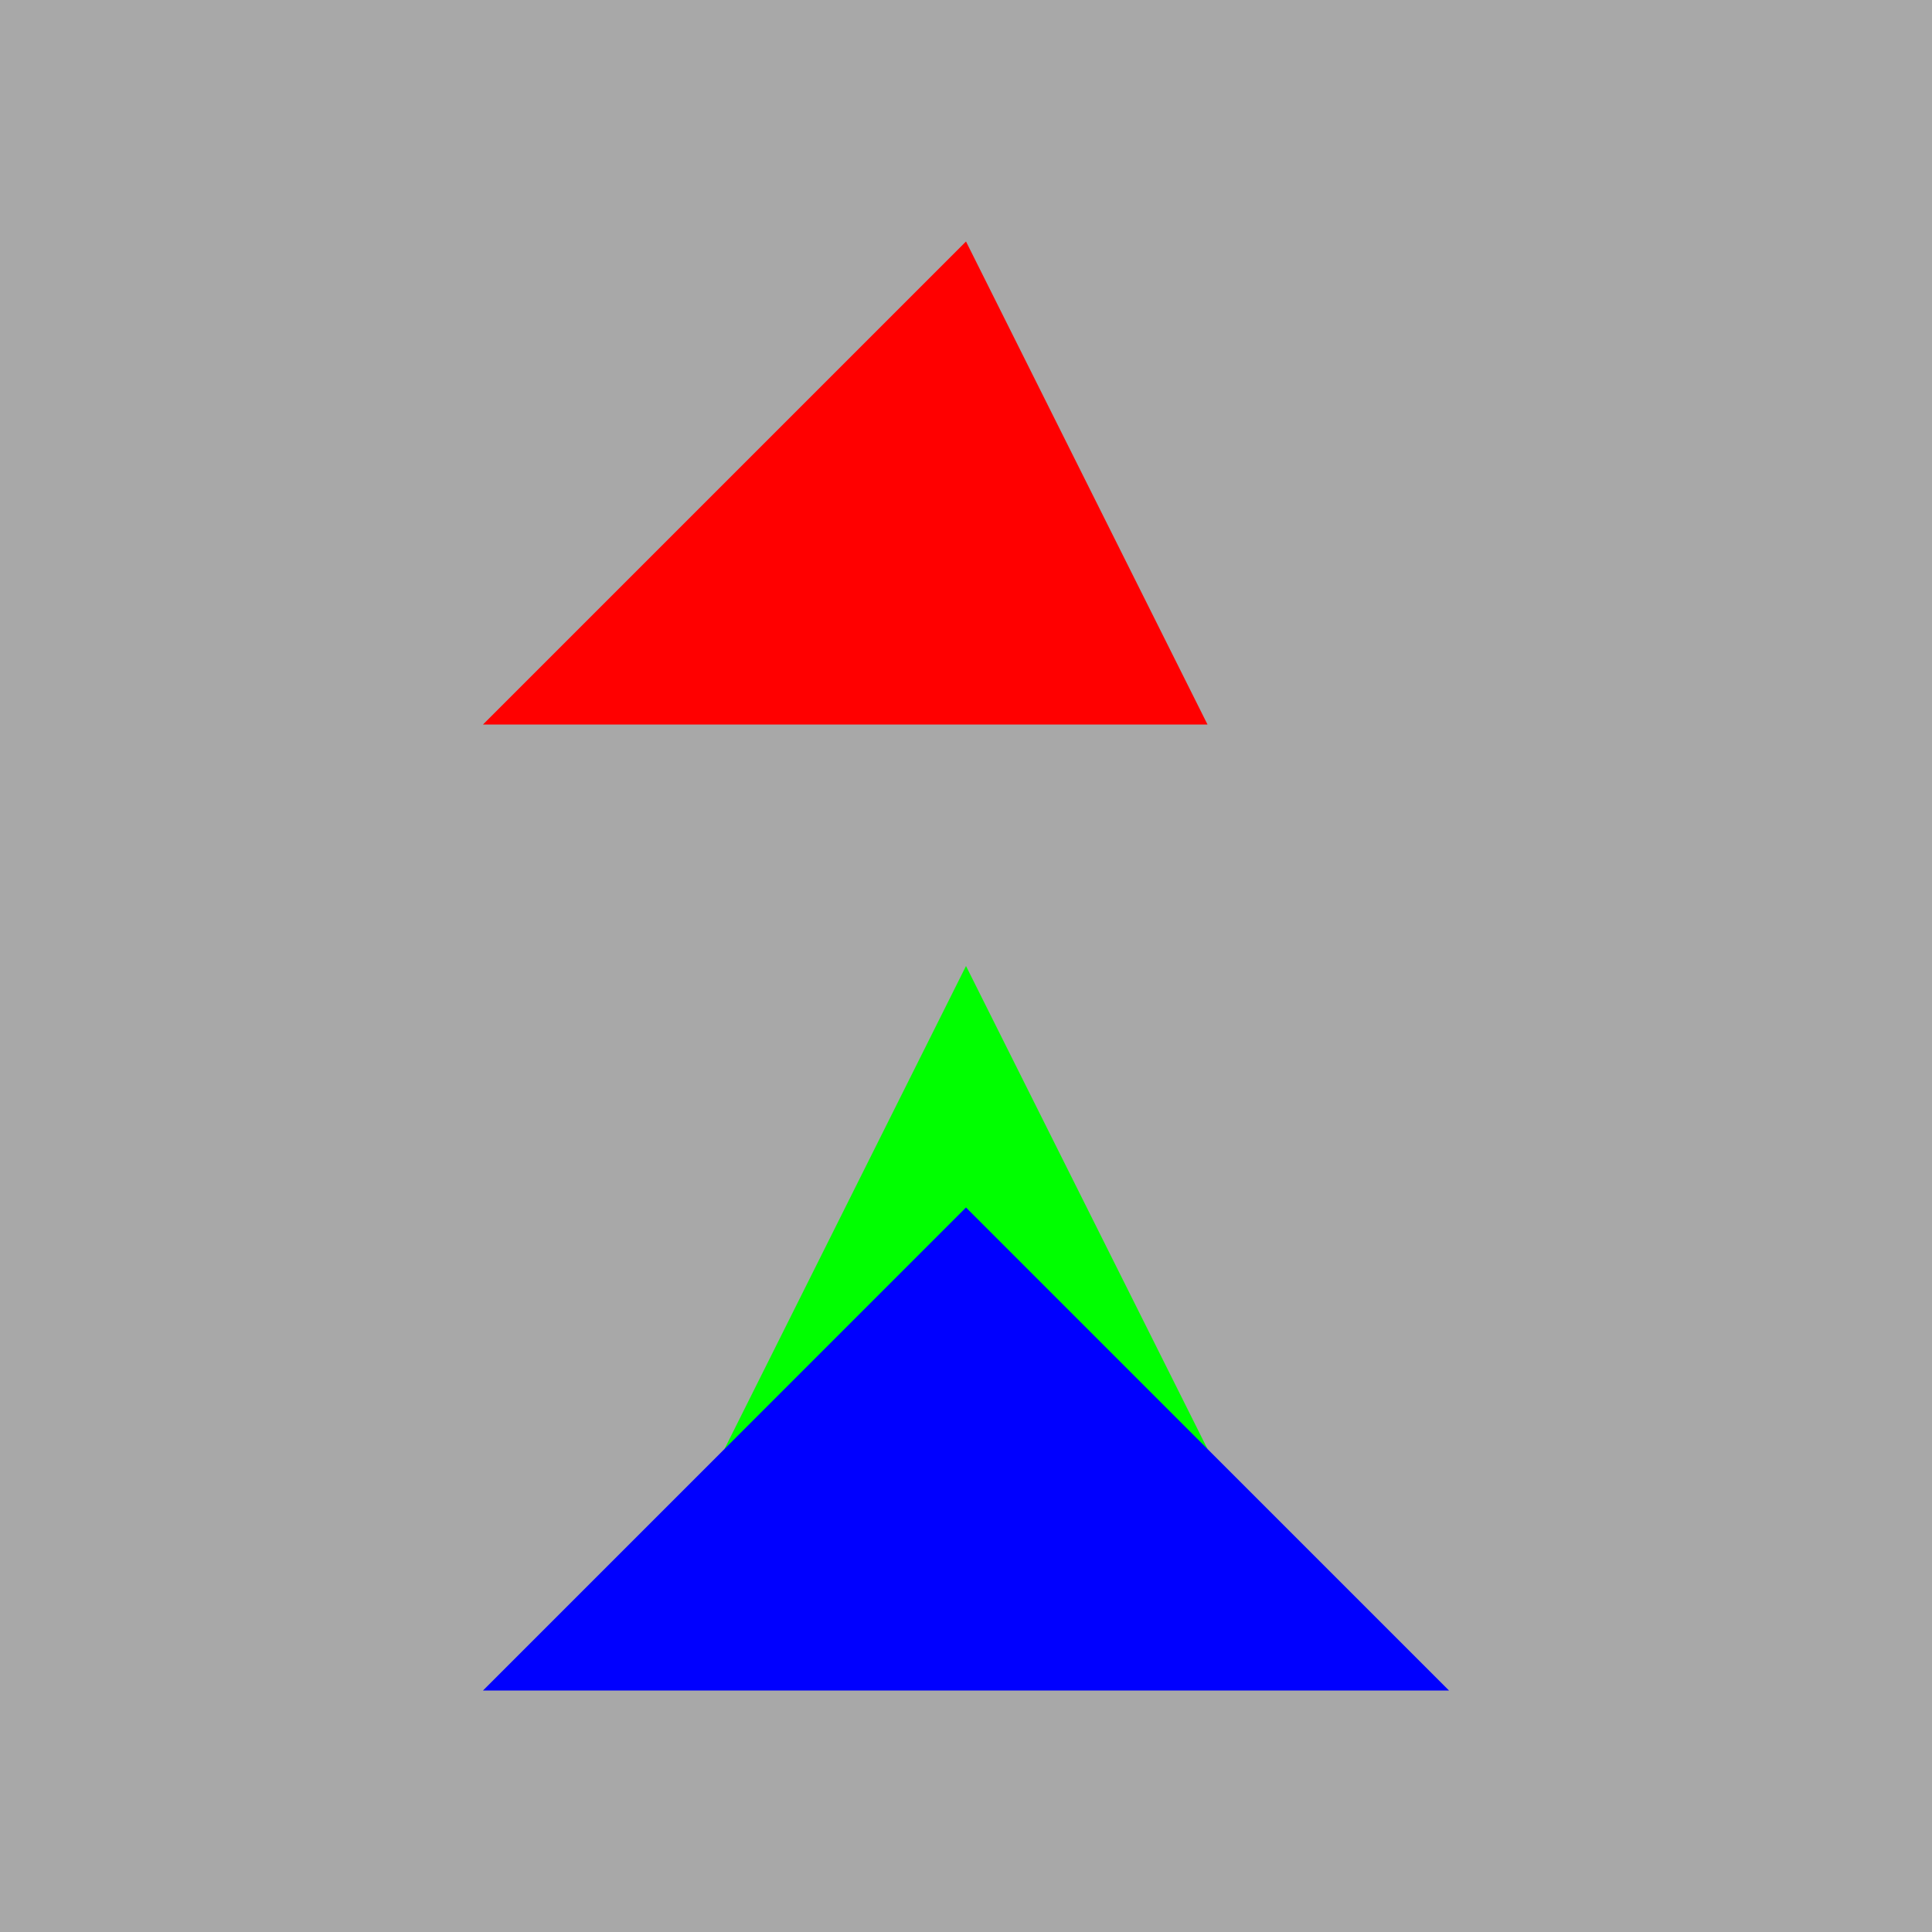 <svg width="800" height="800">  <rect x="0" y="0" width="800" height="800" fill="#a8a8a8" />  <polygon points="400 100, 200 300, 500 300" fill="#ff0000" />  <polygon points="400 400, 300 600, 500 600" fill="#00ff00" />  <polygon points="400 500, 200 700, 600 700" fill="#0000ff" /></svg>